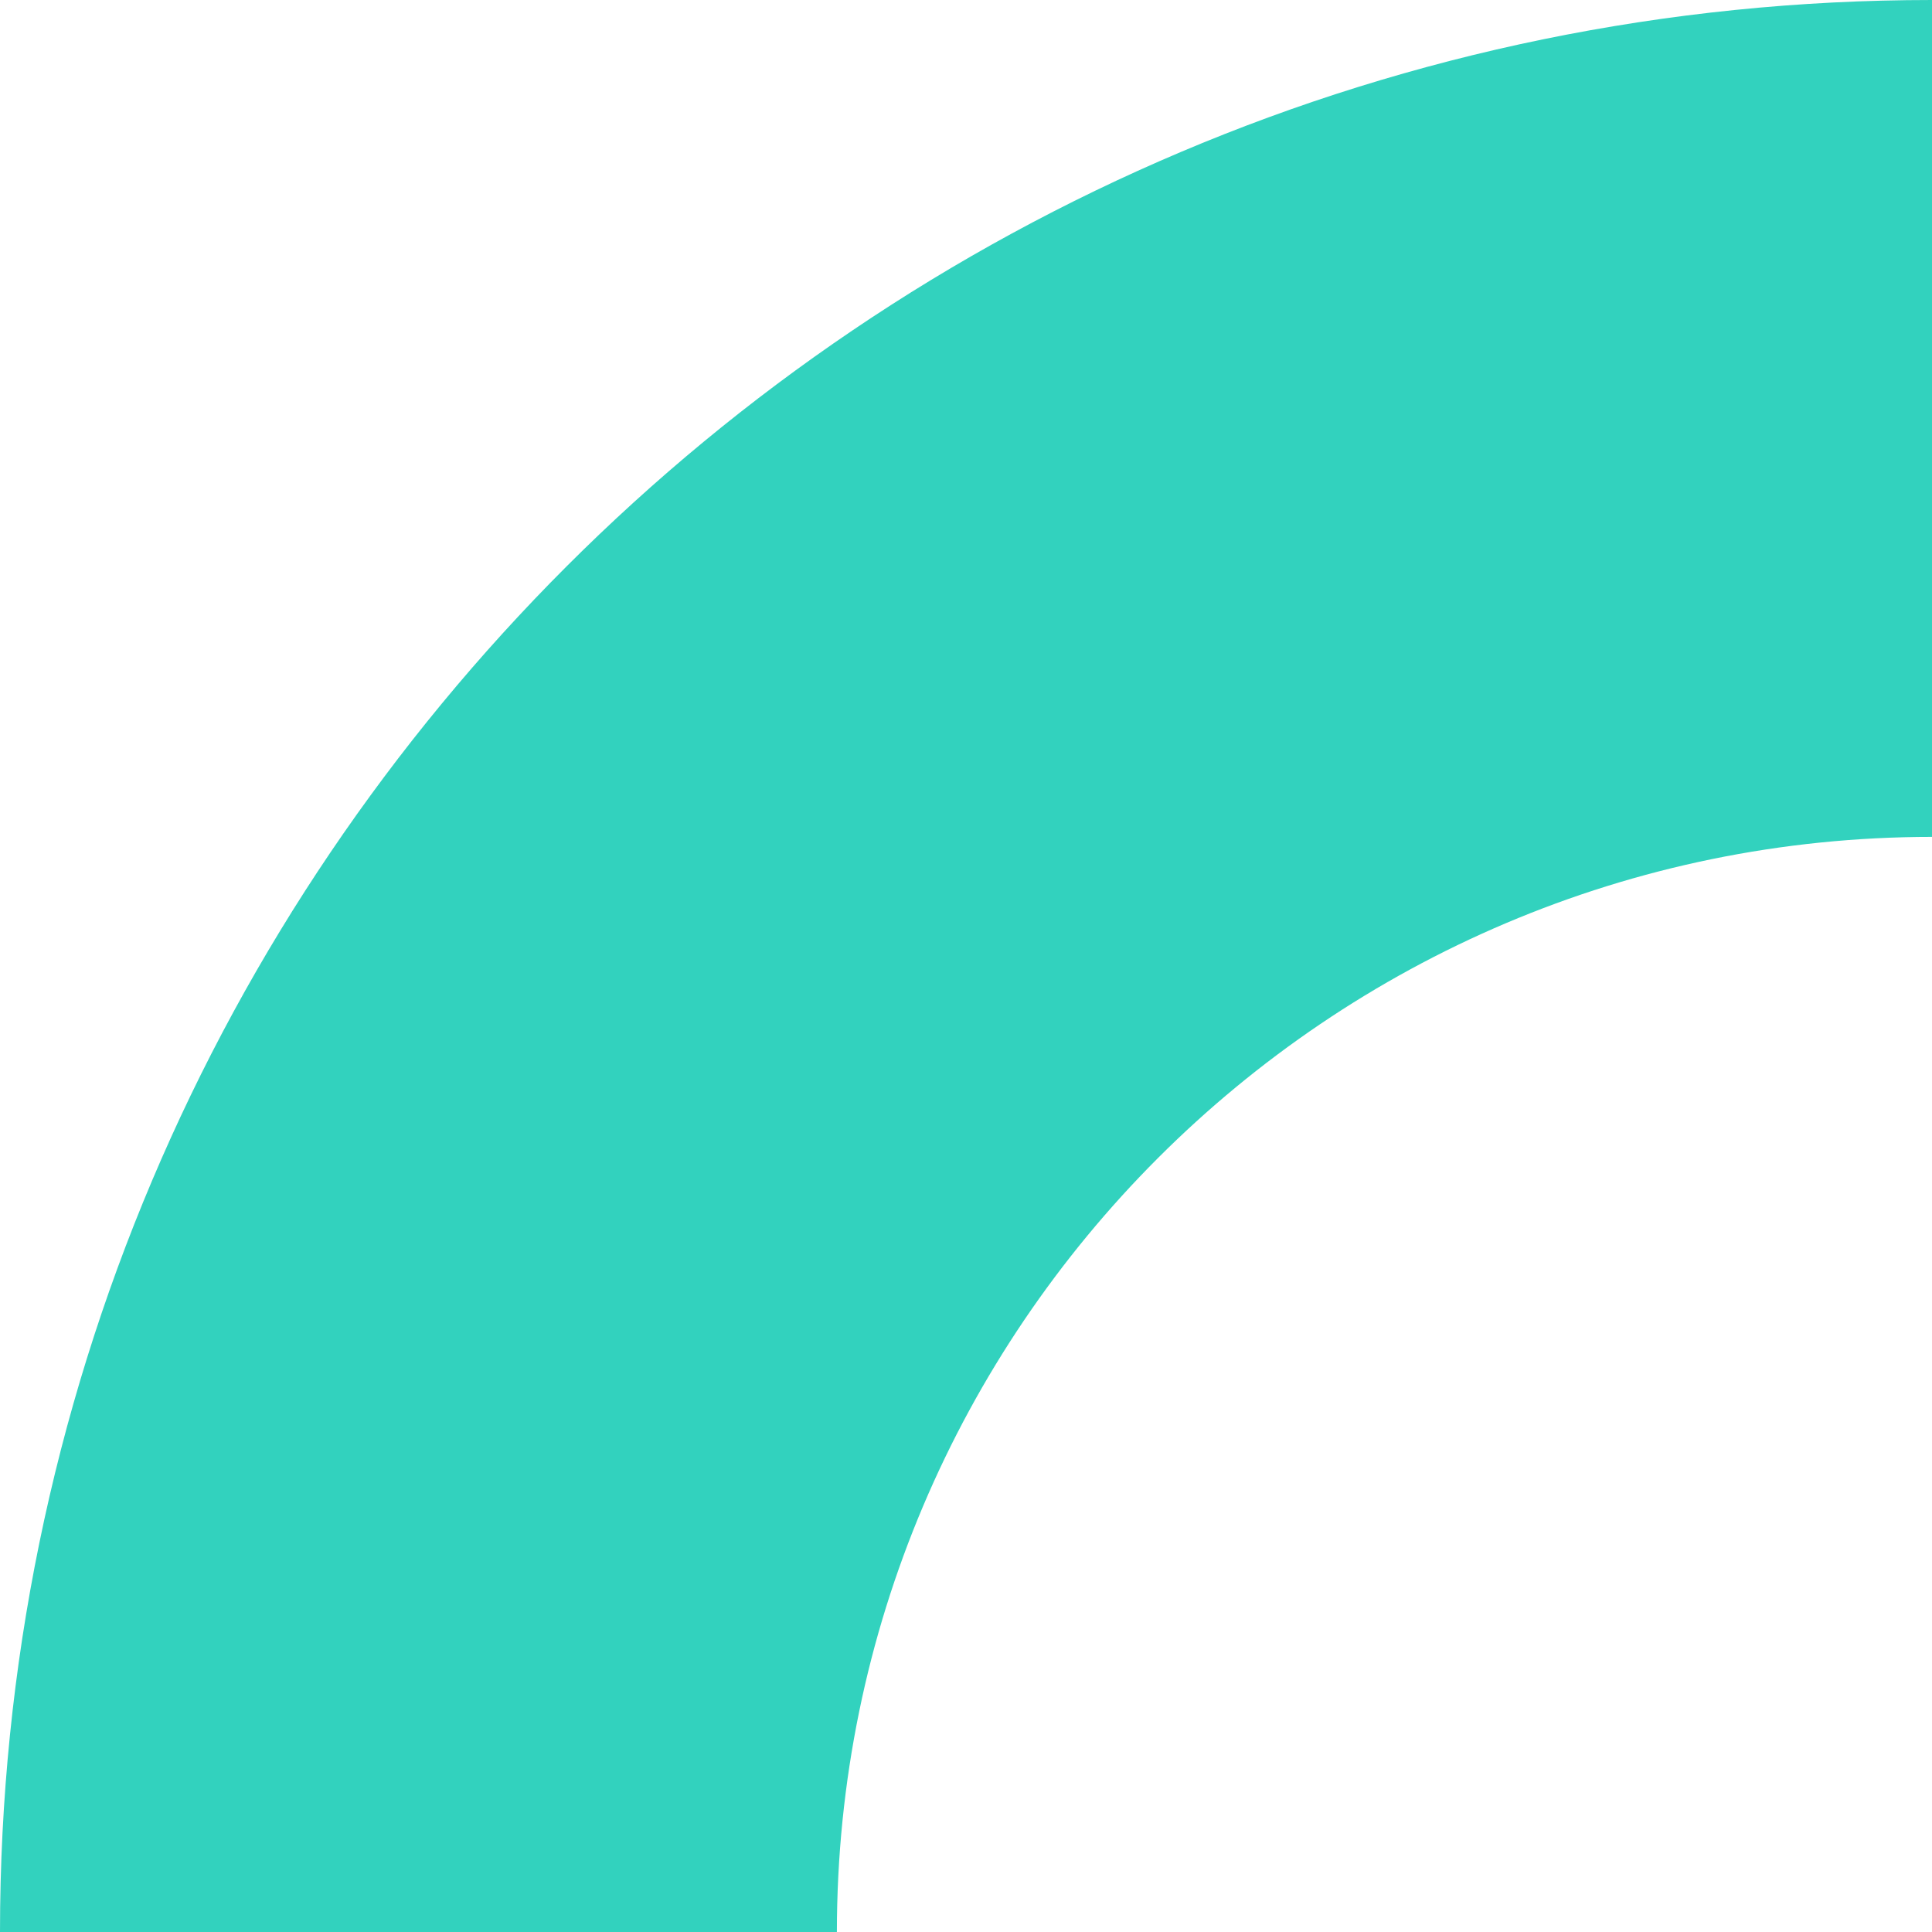<?xml version="1.0" encoding="UTF-8"?> <svg xmlns="http://www.w3.org/2000/svg" id="uuid-ac6af69b-e706-4e34-8423-e269d43c62e0" data-name="Laag 1" width="38.98mm" height="38.98mm" viewBox="0 0 110.51 110.51"><defs><style> .uuid-7e53e20f-d02c-471c-b8e9-a3f9ed15cb36 { fill: #32d2be; stroke-width: 0px; } </style></defs><path class="uuid-7e53e20f-d02c-471c-b8e9-a3f9ed15cb36" d="M47.87,110.51H0C0,49.57,49.57,0,110.51,0v47.87c-34.54,0-62.64,28.1-62.64,62.64"></path></svg> 